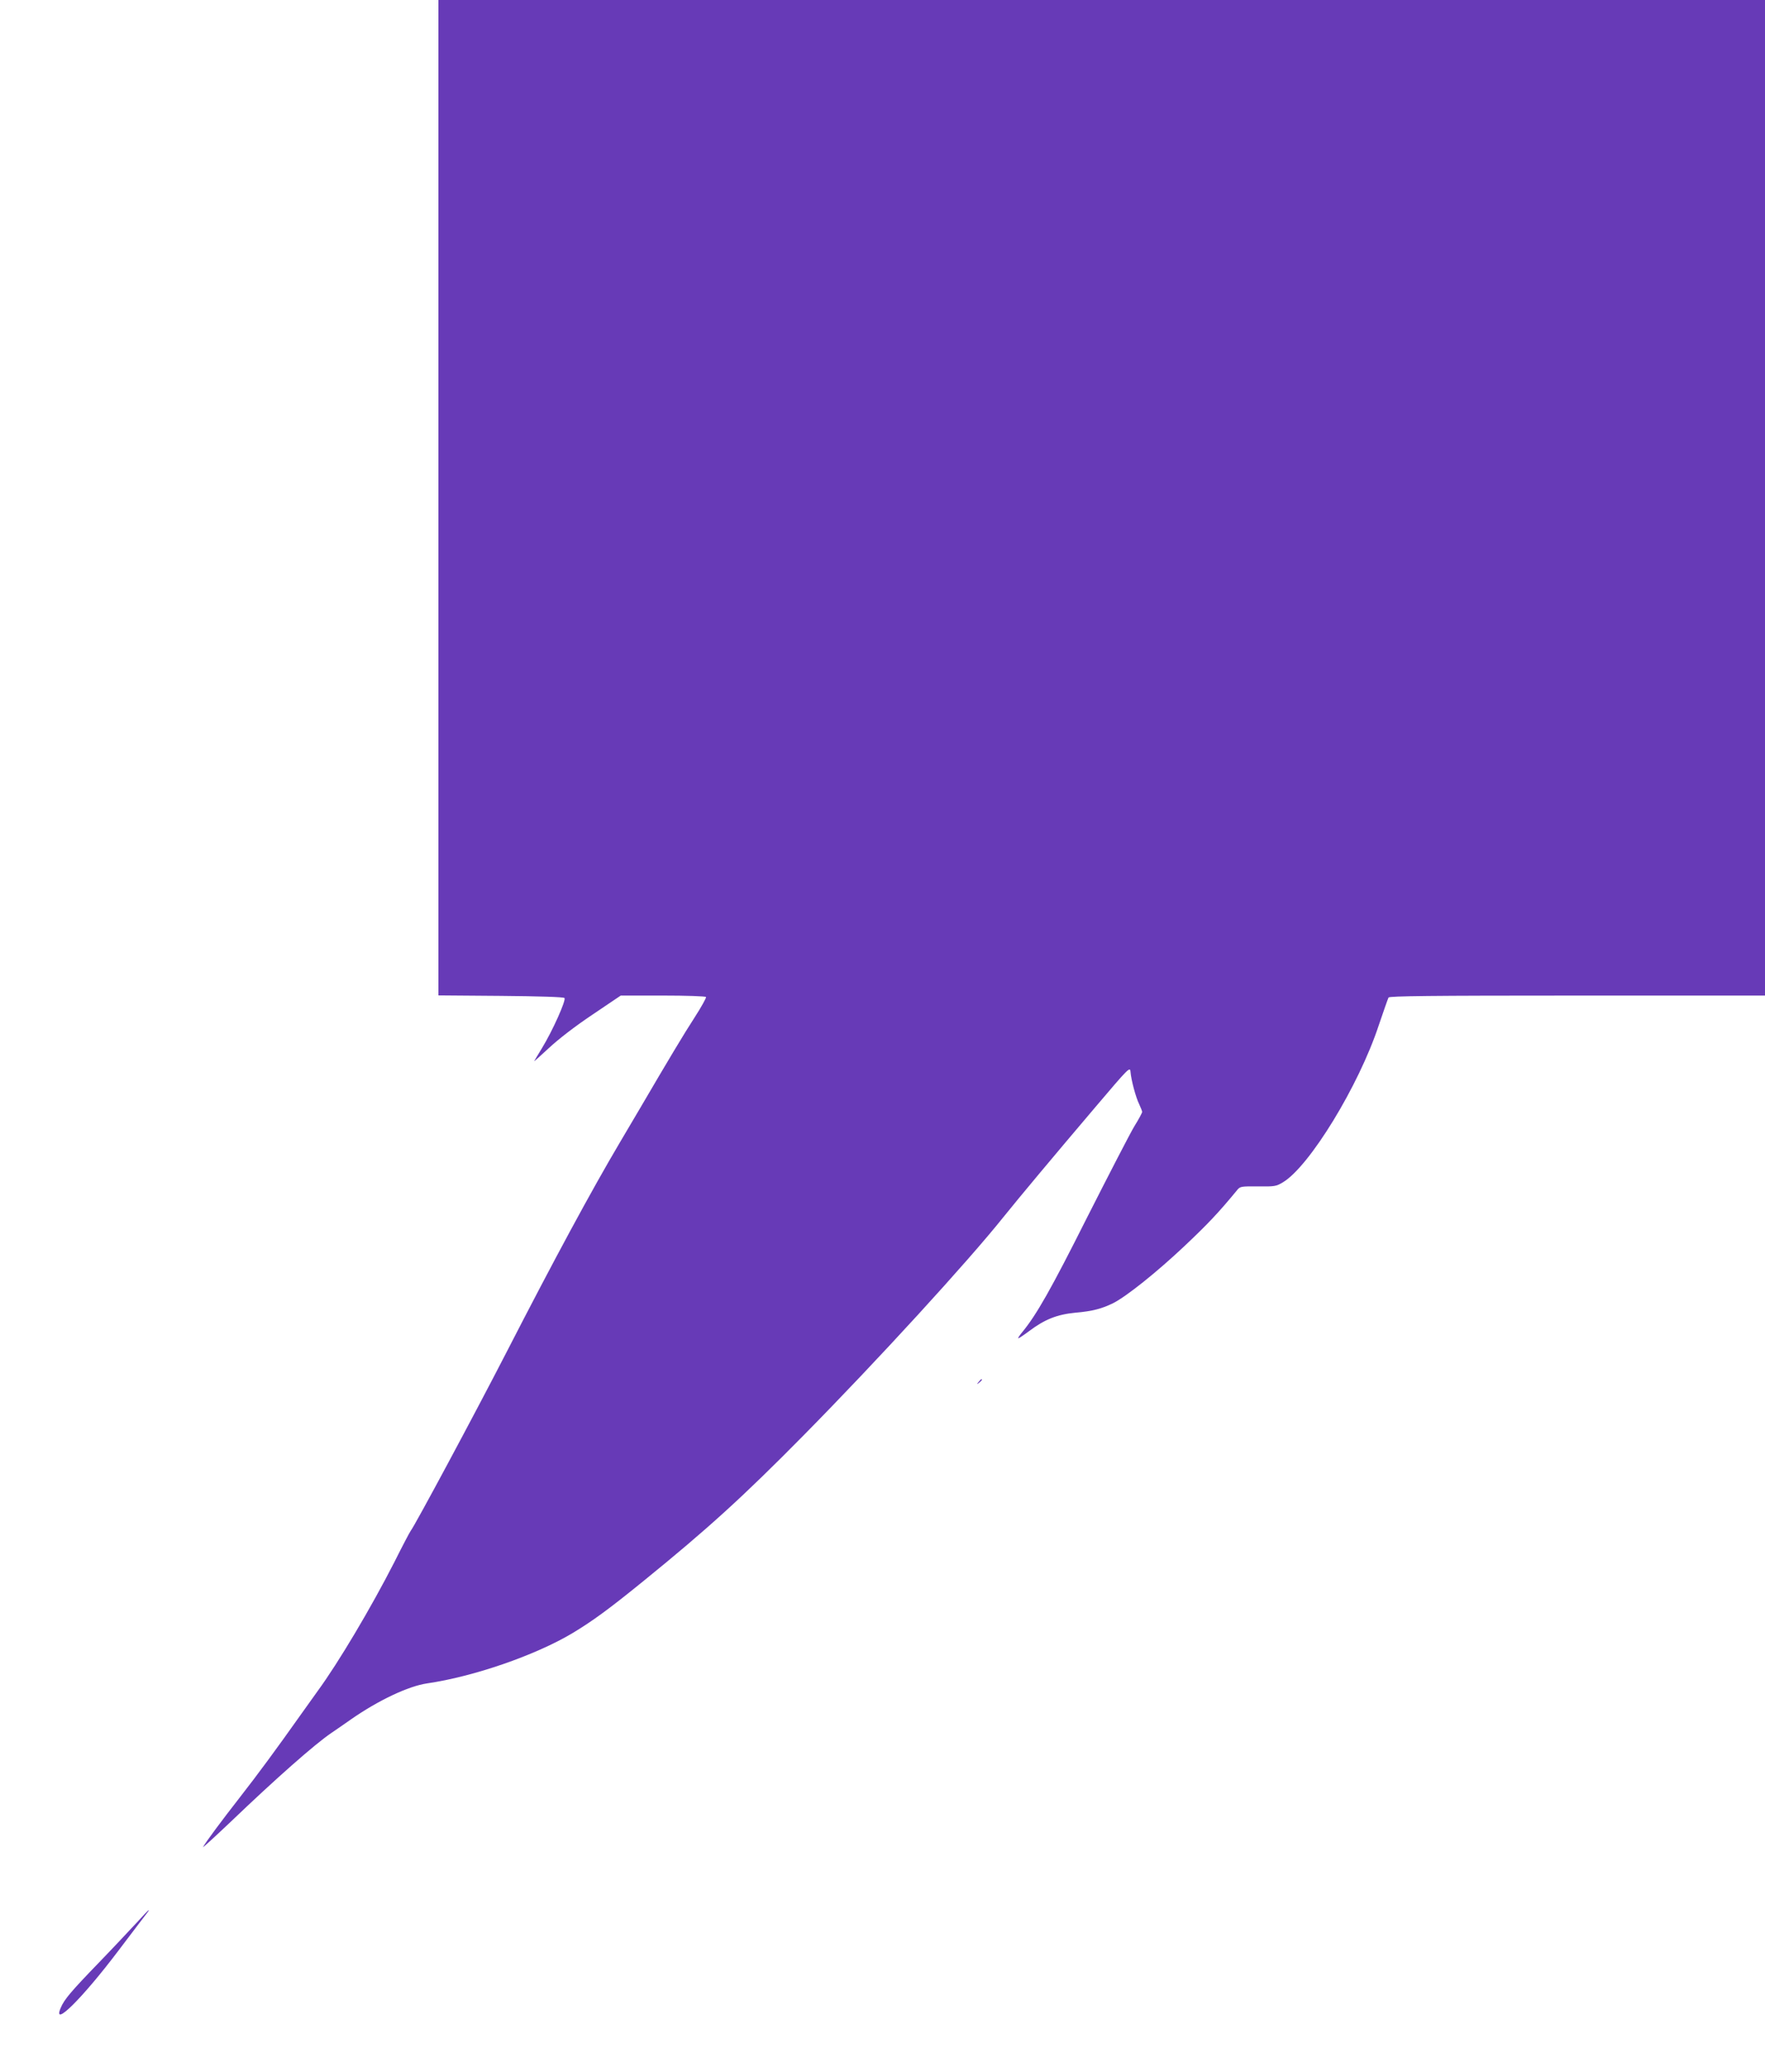 <?xml version="1.0" standalone="no"?>
<!DOCTYPE svg PUBLIC "-//W3C//DTD SVG 20010904//EN"
 "http://www.w3.org/TR/2001/REC-SVG-20010904/DTD/svg10.dtd">
<svg version="1.0" xmlns="http://www.w3.org/2000/svg"
 width="1091pt" height="1280pt" viewBox="0 0 1091 1280"
 preserveAspectRatio="xMidYMid meet">
<g transform="translate(0,1280) scale(0.1,-0.1)"
fill="#673ab7" stroke="none">
<path d="M2710 9726 l0 -3075 385 -3 c242 -2 388 -7 394 -13 12 -12 -73 -202
-139 -310 -23 -38 -45 -74 -48 -80 -3 -5 37 31 90 80 60 56 161 134 270 207
l175 118 261 0 c143 0 263 -4 266 -9 3 -4 -29 -62 -71 -127 -65 -100 -162
-262 -333 -554 -18 -30 -75 -127 -127 -215 -176 -297 -408 -726 -703 -1300
-194 -377 -566 -1070 -591 -1101 -5 -6 -51 -93 -102 -195 -143 -280 -345 -620
-474 -796 -21 -29 -72 -100 -113 -158 -141 -199 -252 -350 -369 -500 -110
-141 -207 -271 -226 -305 -5 -8 72 62 171 156 281 269 524 483 624 550 25 17
79 54 120 83 168 117 354 205 470 222 289 42 670 174 898 310 123 74 224 147
444 326 393 319 613 519 983 894 460 466 1018 1076 1237 1350 99 123 302 366
568 679 208 245 215 252 218 219 4 -51 33 -159 54 -201 10 -21 18 -42 18 -47
0 -5 -21 -45 -48 -88 -26 -43 -157 -297 -292 -563 -224 -446 -313 -602 -401
-709 -16 -19 -27 -36 -25 -38 2 -2 32 18 67 44 97 73 173 103 287 114 105 9
164 25 233 59 83 42 269 191 439 351 145 137 210 205 326 346 19 24 24 25 130
24 103 -1 112 0 155 26 164 99 468 596 591 968 30 88 57 166 61 173 7 9 251
12 1168 12 l1159 0 0 3075 0 3075 -4100 0 -4100 0 0 -3074z"/>
<path d="M6049 4263 c-13 -16 -12 -17 4 -4 16 13 21 21 13 21 -2 0 -10 -8 -17
-17z"/>
<path d="M845 923 c-39 -42 -142 -152 -230 -243 -176 -182 -218 -231 -240
-284 -53 -126 133 58 357 354 94 124 175 231 181 238 5 6 8 12 6 12 -3 0 -36
-35 -74 -77z"/>
</g>
</svg>

